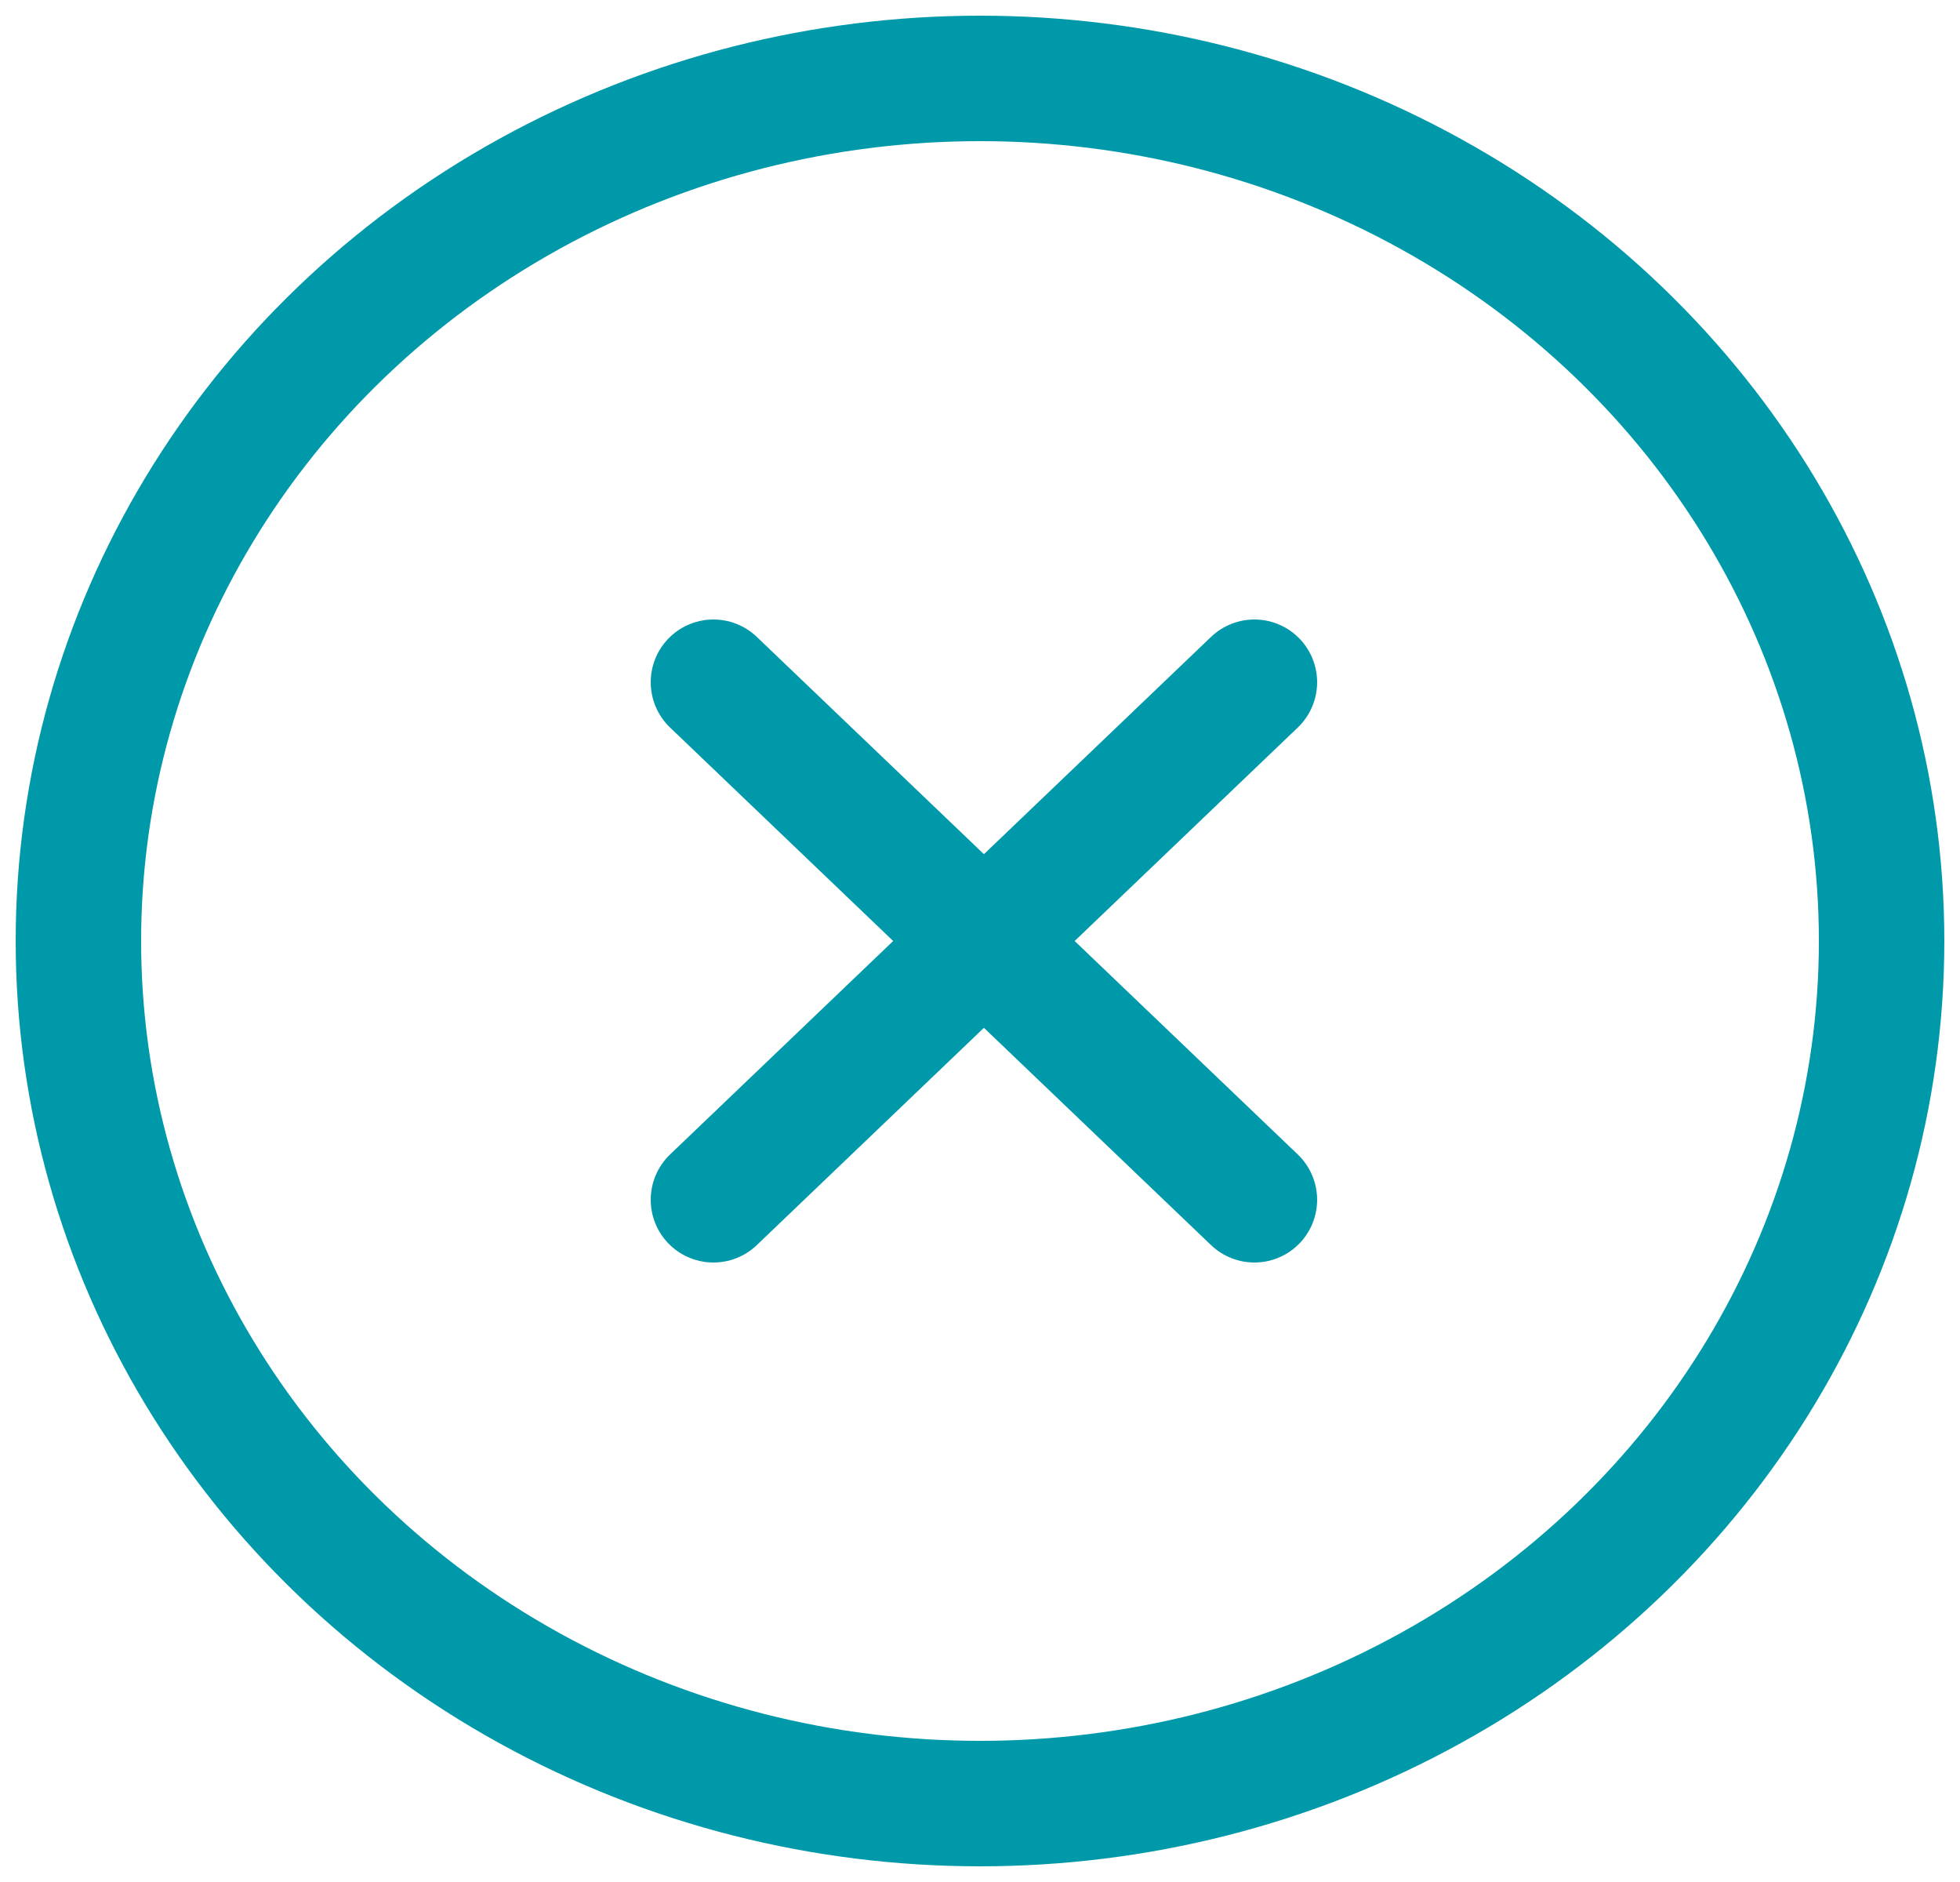 <?xml version="1.0" encoding="utf-8"?>
<!-- Generator: Adobe Illustrator 23.0.6, SVG Export Plug-In . SVG Version: 6.00 Build 0)  -->
<svg version="1.1" id="Layer_1" xmlns="http://www.w3.org/2000/svg" xmlns:xlink="http://www.w3.org/1999/xlink" x="0px" y="0px"
	 viewBox="0 0 25 24" style="enable-background:new 0 0 25 24;" xml:space="preserve">
<style>
	.st0{fill:none;stroke:#0099A9;stroke-width:1.6;stroke-linecap:round;stroke-linejoin:round;}
</style>
<title>x-circle</title>
<desc>Created with Sketch.</desc>
<g id="Desktop">
	<g id="ForgotPassword-Error-821" transform="translate(-927, -200)">
		<g id="PopUp" transform="translate(470, 184)">
			<g id="x-circle" transform="translate(458, 17)">
				<ellipse id="Oval" class="st0" cx="11.5" cy="11" rx="11.5" ry="11"/>
				<path id="Path" class="st0" d="M15,7.7l-6.9,6.6"/>
				<path class="st0" d="M8.1,7.7l6.9,6.6"/>
			</g>
		</g>
	</g>
</g>
</svg>
